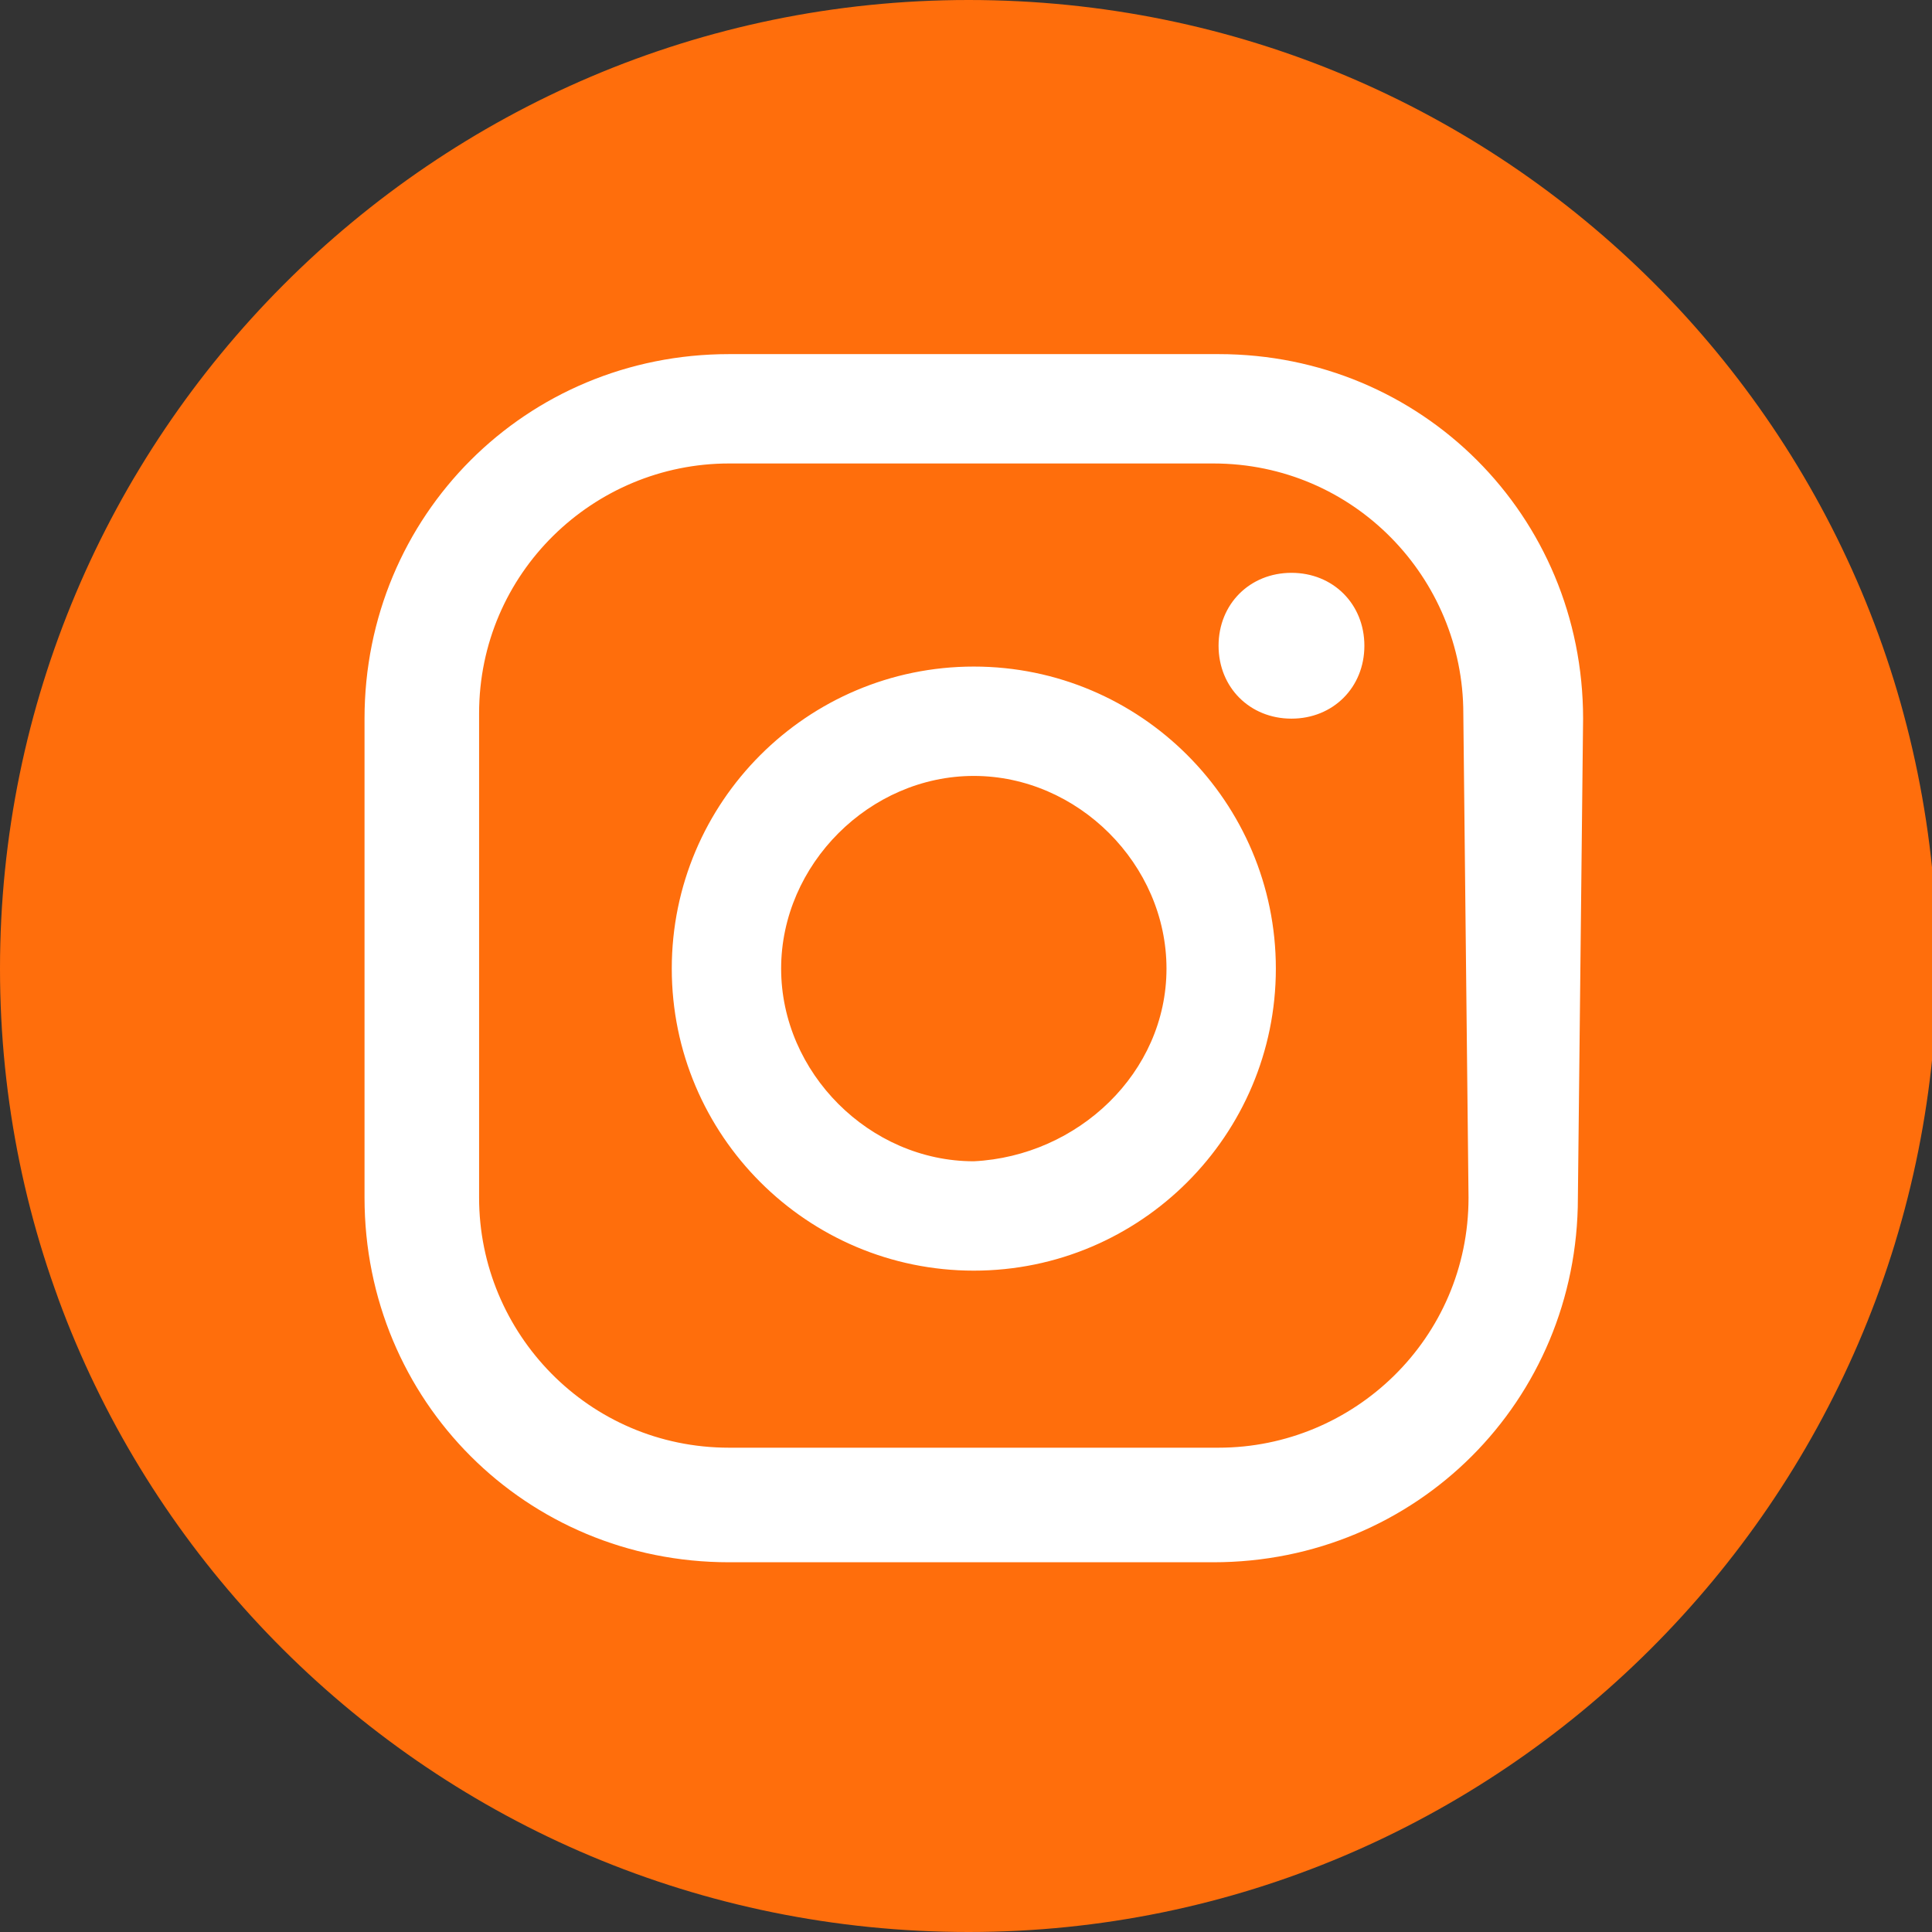 <?xml version="1.0" encoding="utf-8"?>
<!-- Generator: Adobe Illustrator 26.3.1, SVG Export Plug-In . SVG Version: 6.00 Build 0)  -->
<svg version="1.1" id="Layer_1" xmlns="http://www.w3.org/2000/svg" xmlns:xlink="http://www.w3.org/1999/xlink" x="0px" y="0px"
	 viewBox="0 0 37.1 37.1" style="enable-background:new 0 0 37.1 37.1;" xml:space="preserve">
<rect x="0" y="0" width="37.1" height="37.1" fill="#333333" stroke="none"/>
<style type="text/css">
	.st0{fill:#FFFFFF;}
	.st1{fill:#FF6E0C;}
</style>
<circle class="st0" cx="18.5" cy="18.4" r="16.3"/>
<g transform="translate(0 0)">
	<path class="st1" d="M18.6,37.1C8.3,37.1,0,28.8,0,18.6S8.3,0,18.6,0s18.6,8.3,18.6,18.6l0,0C37.1,28.8,28.8,37.1,18.6,37.1z
		 M24.8,11c-0.8,0-1.4,0.6-1.4,1.4s0.6,1.4,1.4,1.4c0.8,0,1.4-0.6,1.4-1.4c0,0,0,0,0,0C26.2,11.6,25.6,11,24.8,11L24.8,11z
		 M18.7,12.8c-3.2,0-5.8,2.6-5.8,5.8s2.6,5.8,5.8,5.8s5.8-2.6,5.8-5.8C24.5,15.4,21.9,12.8,18.7,12.8L18.7,12.8z M18.7,22.3
		c-2,0-3.7-1.7-3.7-3.7c0-2,1.7-3.7,3.7-3.7c2,0,3.7,1.7,3.7,3.7C22.4,20.6,20.7,22.2,18.7,22.3L18.7,22.3z M30.4,13.8
		c0-3.9-3.1-7-7-7c0,0,0,0,0,0H14c-3.9,0-7,3.1-7,7c0,0,0,0,0,0V23c0,3.9,3.1,7,7,7l0,0h9.3c3.9,0,7-3.1,7-7L30.4,13.8z M28.2,23
		c0,2.7-2.2,4.8-4.8,4.8l0,0H14c-2.7,0-4.8-2.2-4.8-4.8v-9.3c0-2.7,2.2-4.8,4.8-4.8l0,0h9.3c2.7,0,4.8,2.2,4.8,4.8l0,0L28.2,23z"/>
</g>
</svg>

